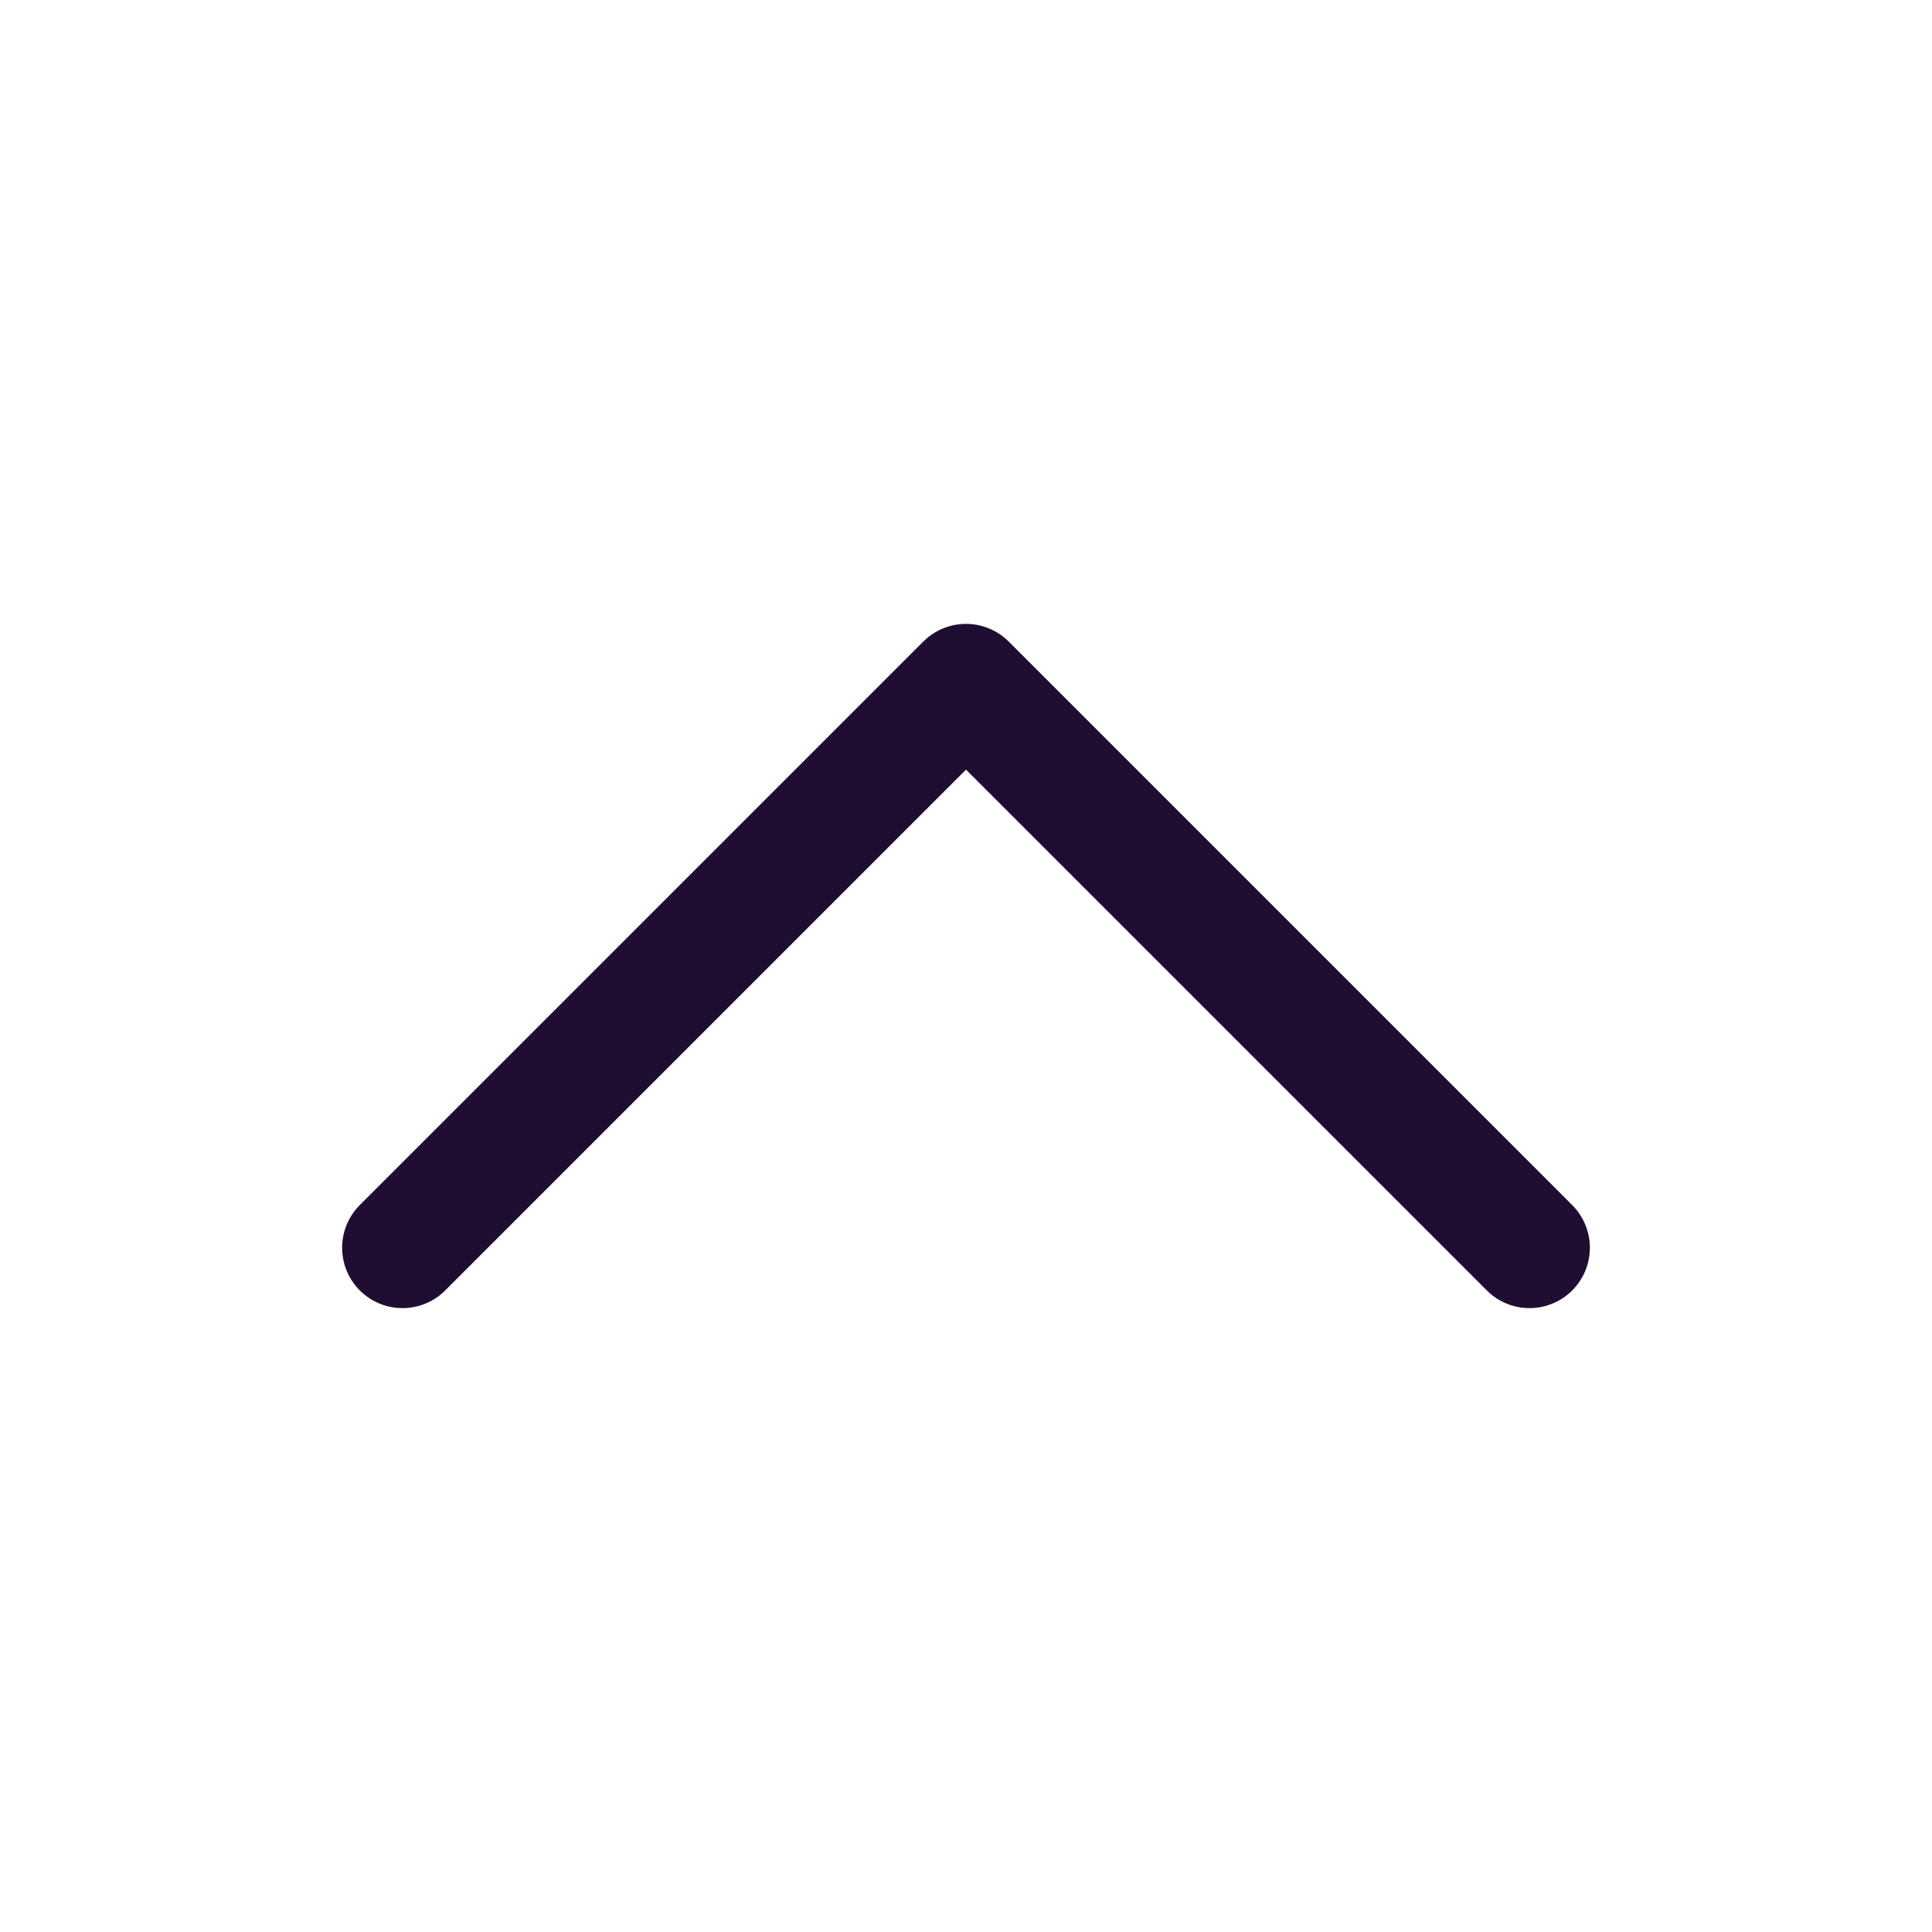 <svg width="24" height="24" viewBox="0 0 24 24" fill="none" xmlns="http://www.w3.org/2000/svg">
<path d="M5 15.5L12 8.5L19 15.5" stroke="#200E32" stroke-width="1.5" stroke-linecap="round" stroke-linejoin="round"/>
</svg>
